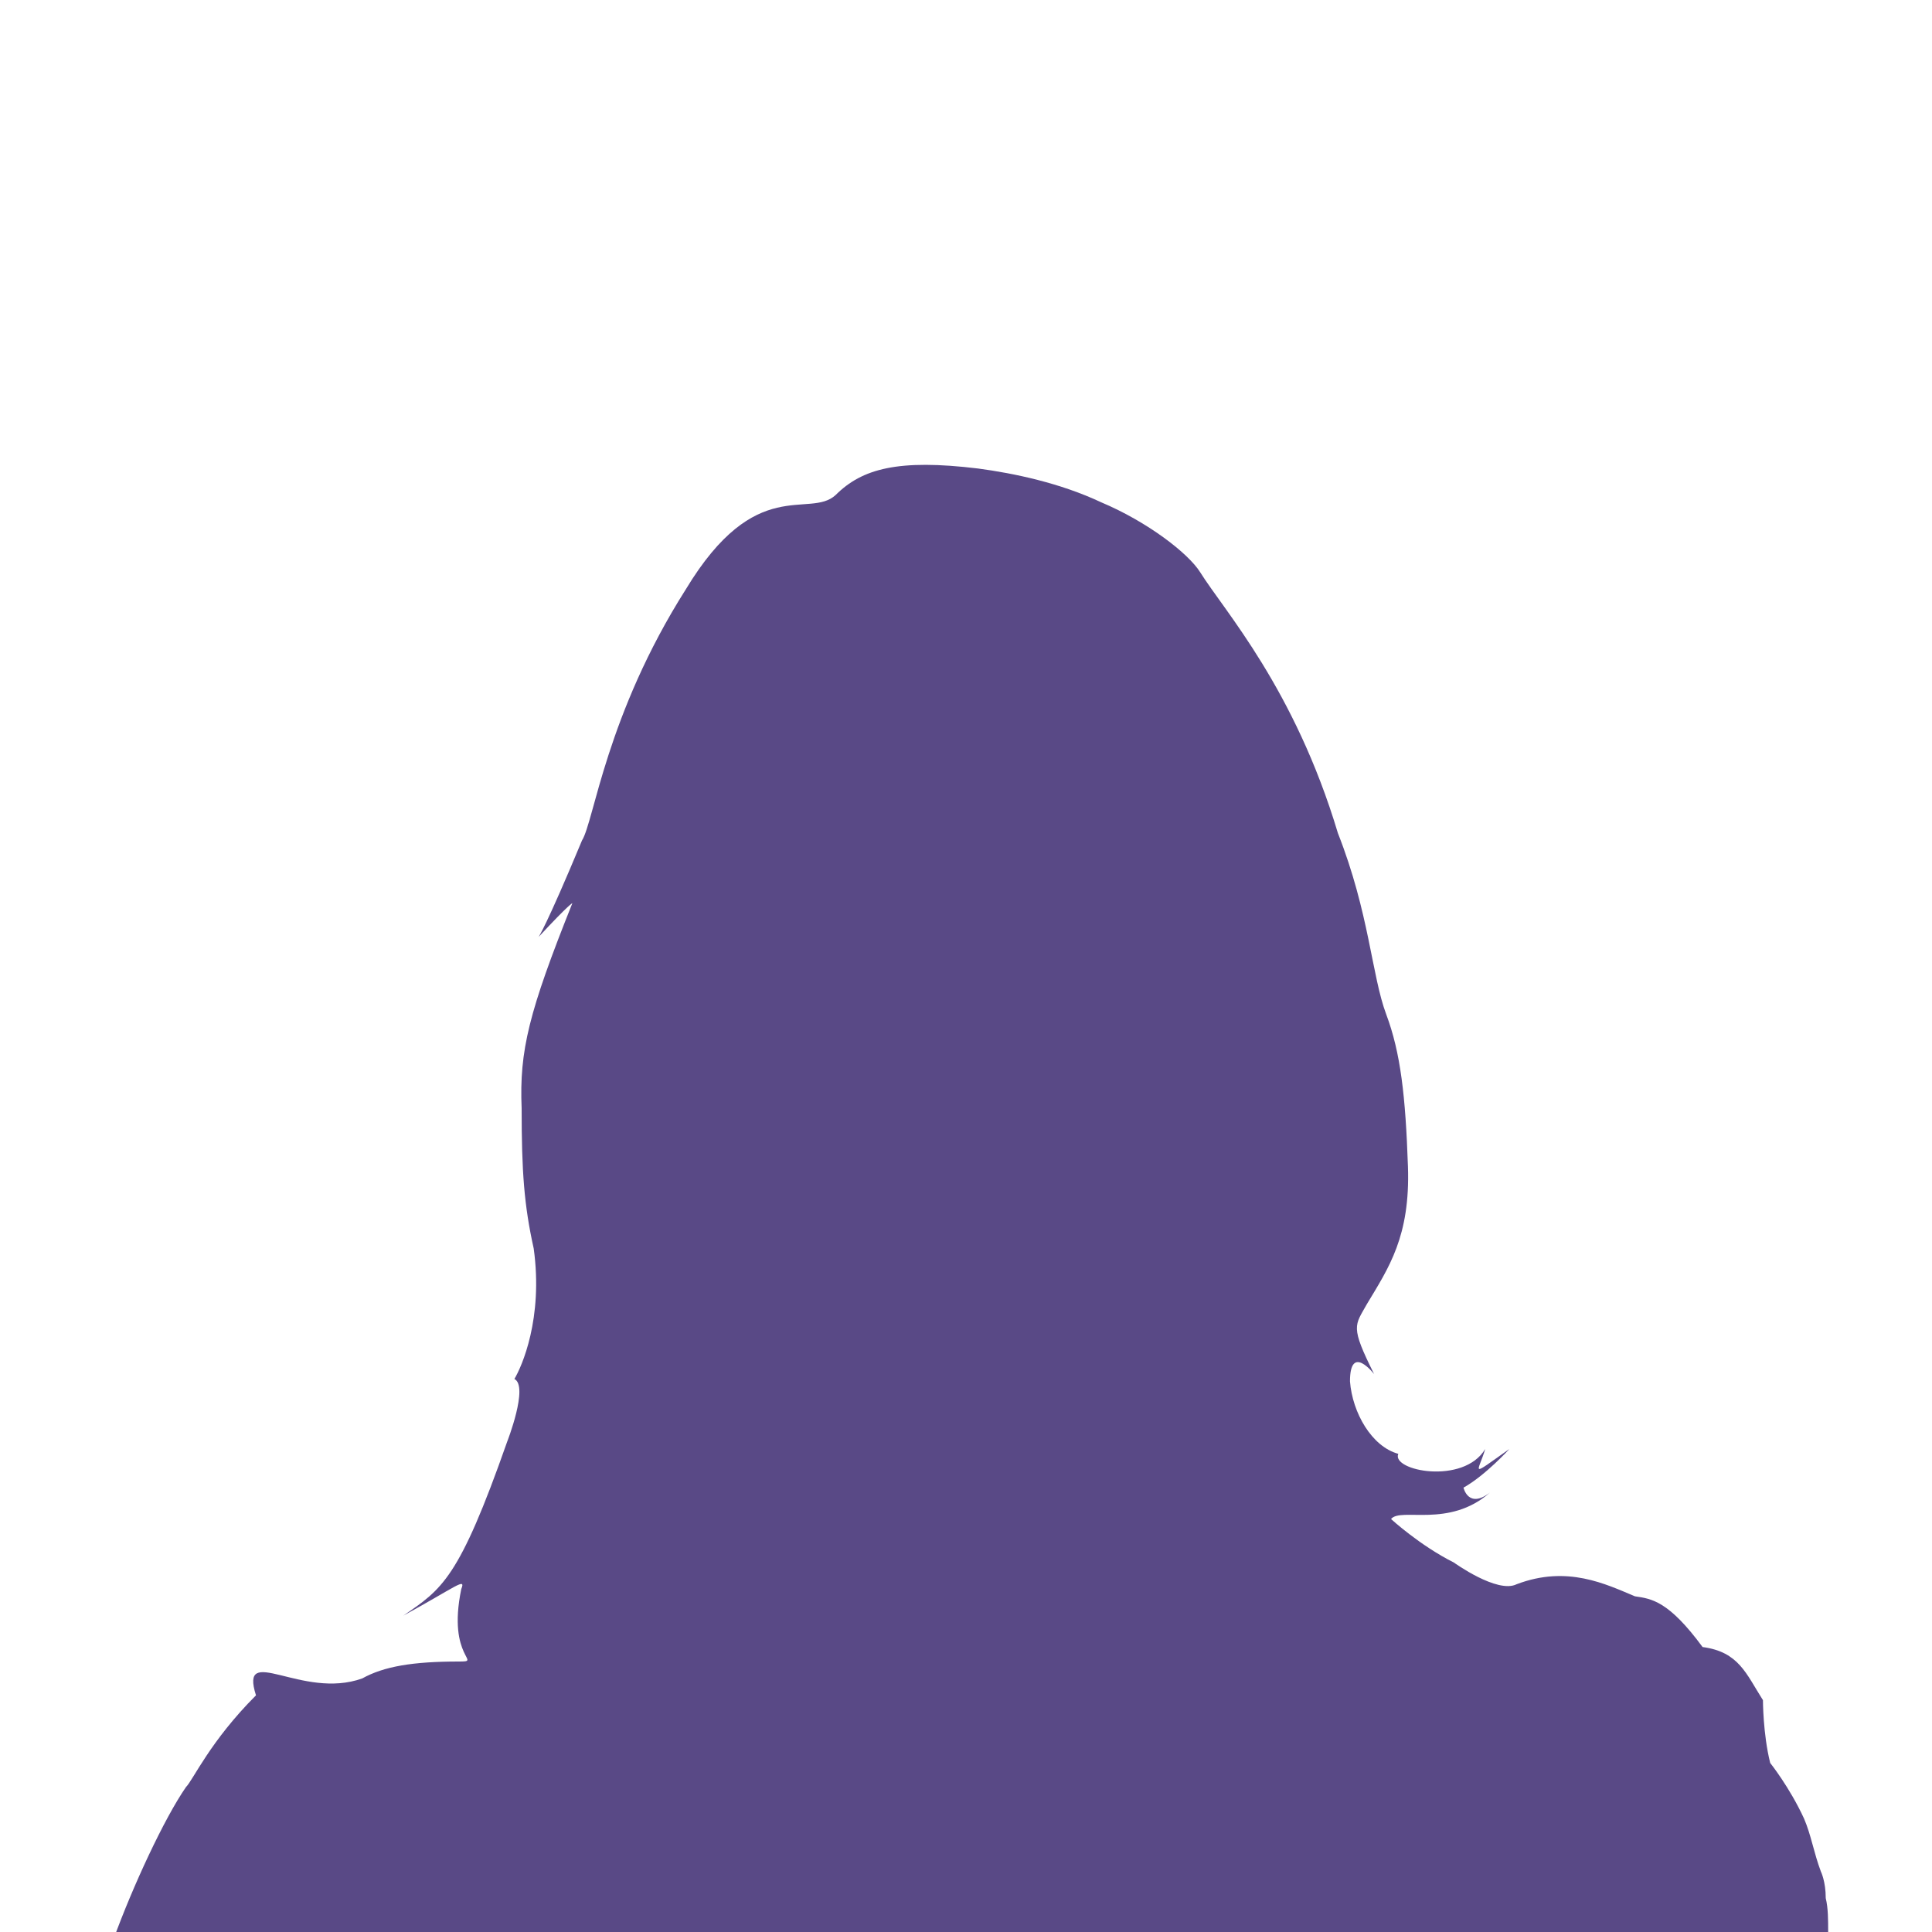 <?xml version="1.0" encoding="UTF-8"?>
<svg id="_レイヤー_1" data-name="レイヤー_1" xmlns="http://www.w3.org/2000/svg" version="1.1" viewBox="0 0 80 80">
  <!-- Generator: Adobe Illustrator 29.4.0, SVG Export Plug-In . SVG Version: 2.1.0 Build 152)  -->
  <defs>
    <style>
      .st0 {
        fill: #594986;
        fill-rule: evenodd;
      }
    </style>
  </defs>
  <path class="st0" d="M4.4,80h71.3c0-.5,0-1-.1-1.4,0-.7-.2-1.1-.2-1.1-.3-.8-.4-1.5-.7-2.2-.6-1.3-1.4-2.3-1.4-2.3-.3-1.2-.3-2.6-.3-2.6-.7-1.1-1-2-2.5-2.2-1.4-1.9-2.1-2-2.8-2.1-1.2-.5-2.8-1.3-4.9-.5-.8.4-2.6-.9-2.6-.9-1.4-.7-2.6-1.8-2.6-1.8.4-.5,2.4.4,4.1-1.1-.9.7-1.1-.2-1.1-.2.9-.5,1.9-1.6,1.9-1.6-1.7,1.2-1.3,1-1,0-.9,1.5-3.9.9-3.6.2-1.1-.3-1.9-1.7-2-3,0-1.6,1-.3,1-.3-1-2-.8-2-.3-2.9.9-1.5,1.8-2.8,1.7-5.7-.1-2.9-.3-4.7-.9-6.3-.6-1.6-.7-4.2-2-7.5-1.8-6-4.7-9.2-5.7-10.8-.5-.8-2.2-2.1-4.1-2.9-1.7-.8-3.6-1.2-5.1-1.4-3.3-.4-4.8,0-5.9,1.1-1.1,1-3.3-.9-6.2,3.9-3.3,5.2-3.8,9.6-4.3,10.4-1.5,3.6-1.8,4-1.8,4,1.3-1.4,1.4-1.4,1.4-1.4-1.8,4.5-2.2,6.1-2.1,8.5,0,2.6.1,4,.5,5.8.4,2.9-.5,4.9-.8,5.4.6.3-.3,2.6-.3,2.6-2,5.7-2.7,6.1-4.3,7.2,2.2-1.2,2.6-1.6,2.4-1.1-.6,2.9.9,3-.1,3-1.9,0-3.1.2-4,.7-2.5.9-5.1-1.5-4.4.7-1.9,1.9-2.6,3.5-2.9,3.8-.9,1.3-2.2,4.1-3,6.3Z"/>
</svg>